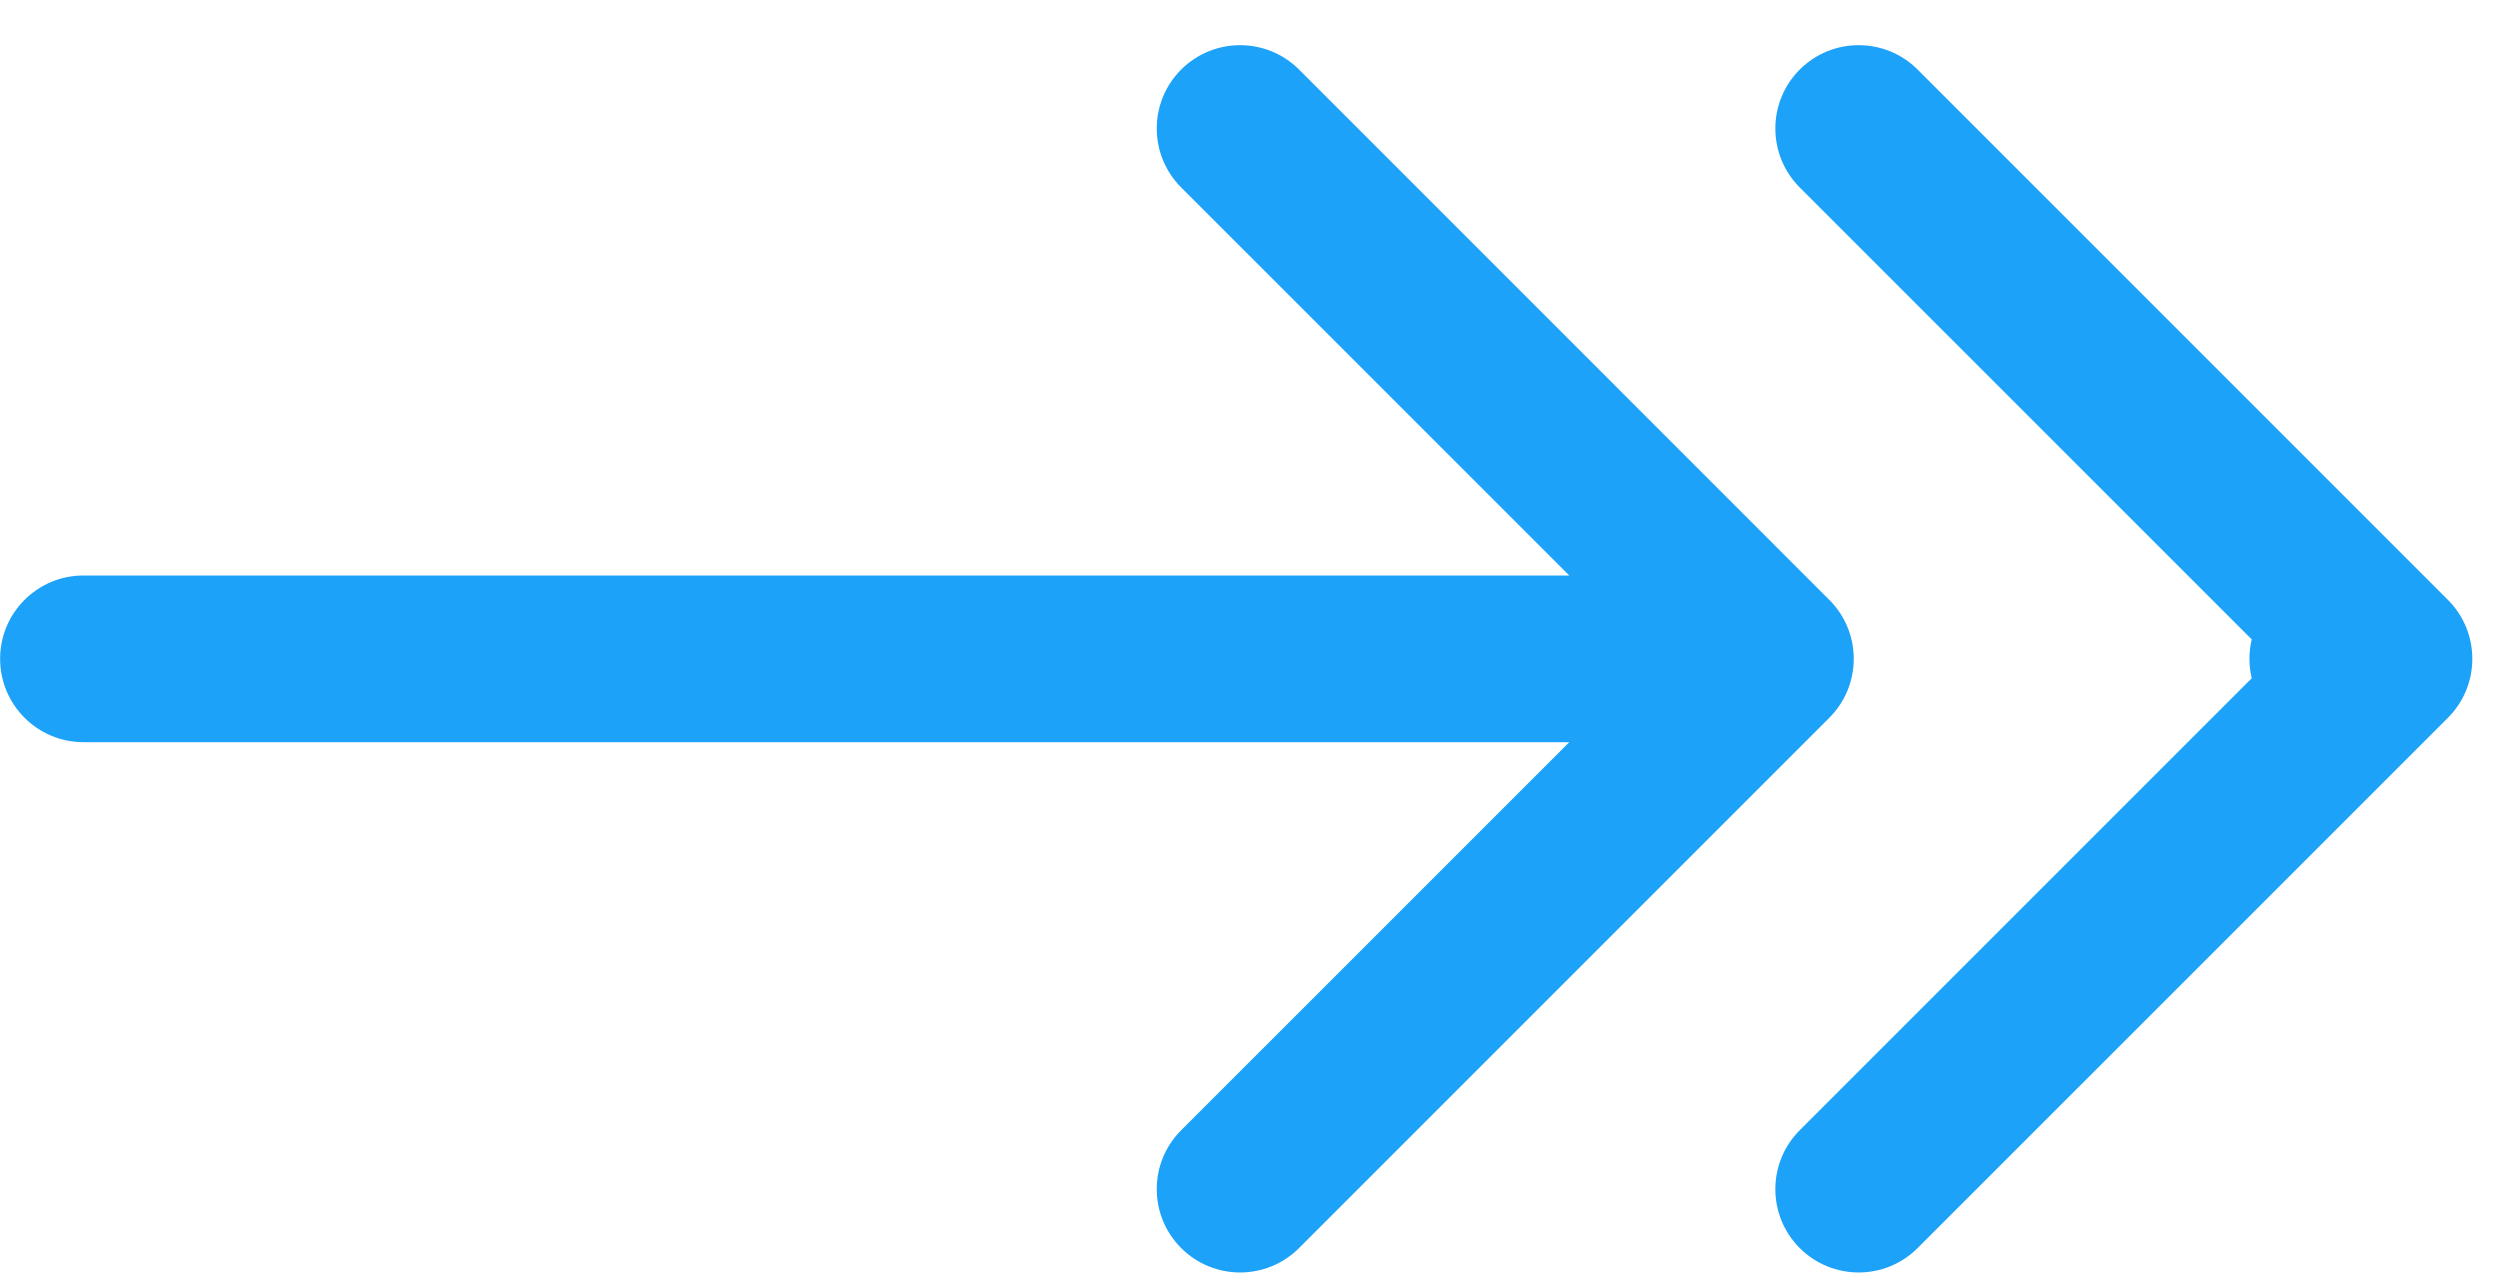 <svg width="45" height="23" viewBox="0 0 45 23" fill="none" xmlns="http://www.w3.org/2000/svg">
<path fill-rule="evenodd" clip-rule="evenodd" d="M23.383 1.252L32.928 10.798C33.514 11.384 33.514 12.334 32.928 12.92L23.383 22.465C22.797 23.051 21.847 23.051 21.261 22.465C20.675 21.88 20.675 20.93 21.261 20.344L28.247 13.359L1.502 13.359C0.674 13.359 0.002 12.687 0.002 11.859C0.002 11.03 0.674 10.359 1.502 10.359L28.247 10.359L21.261 3.374C20.675 2.788 20.675 1.838 21.261 1.252C21.847 0.667 22.797 0.667 23.383 1.252Z" fill="#1DA2FA"/>
<path fill-rule="evenodd" clip-rule="evenodd" d="M34.517 1.252L44.063 10.798C44.648 11.384 44.648 12.334 44.063 12.92L34.517 22.465C33.931 23.051 32.981 23.051 32.395 22.465C31.81 21.88 31.81 20.93 32.395 20.344L40.531 12.209C40.504 12.097 40.49 11.979 40.49 11.859C40.49 11.739 40.504 11.621 40.531 11.509L32.395 3.374C31.81 2.788 31.81 1.838 32.395 1.252C32.981 0.667 33.931 0.667 34.517 1.252Z" fill="#1DA2FA"/>
</svg>
